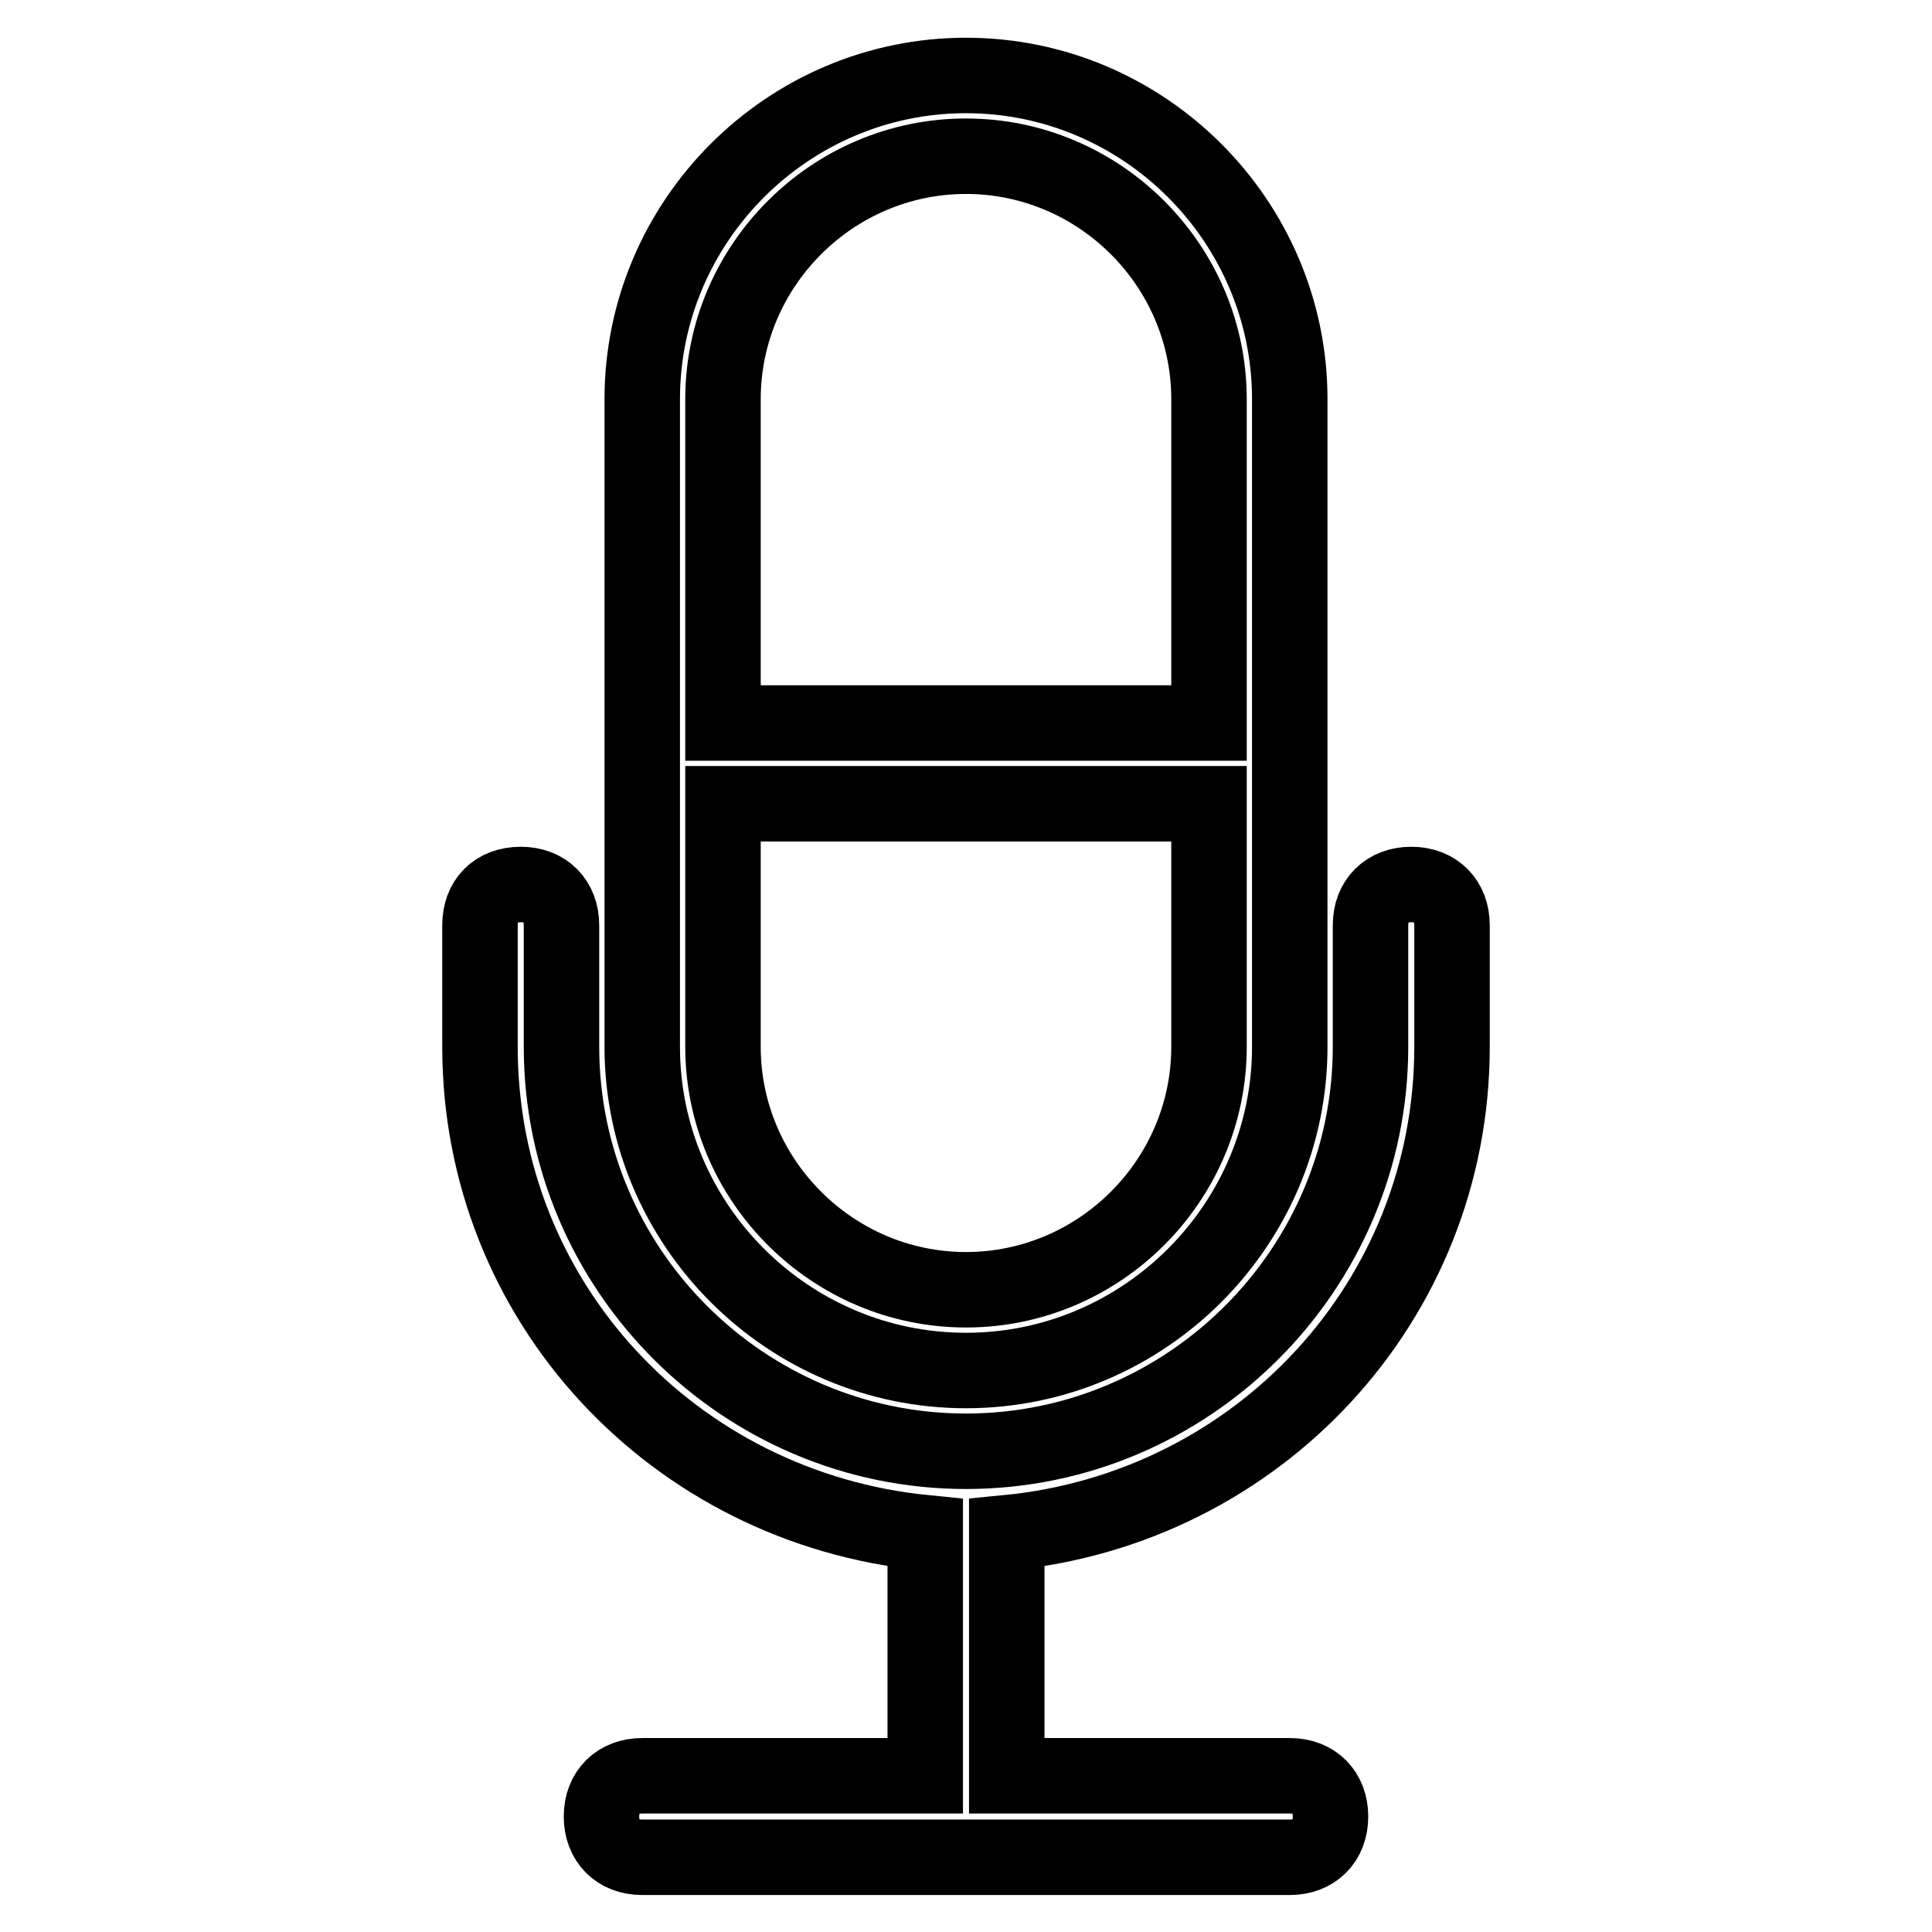 <?xml version="1.0" encoding="utf-8"?>
<!-- Svg Vector Icons : http://www.onlinewebfonts.com/icon -->
<!DOCTYPE svg PUBLIC "-//W3C//DTD SVG 1.1//EN" "http://www.w3.org/Graphics/SVG/1.1/DTD/svg11.dtd">
<svg version="1.1" xmlns="http://www.w3.org/2000/svg" xmlns:xlink="http://www.w3.org/1999/xlink" x="0px" y="0px" viewBox="0 0 256 256" enable-background="new 0 0 256 256" xml:space="preserve">
<g> <path stroke-width="10" fill-opacity="0" stroke="#000000"  d="M128,181.6c23.6,0,42.9-19.3,42.9-42.9V52.9c0-23.6-19.3-42.9-42.9-42.9c-23.6,0-42.9,19.3-42.9,42.9v85.8 C85.1,162.3,104.4,181.6,128,181.6z M95.8,52.9c0-17.7,14.5-32.2,32.2-32.2c17.7,0,32.2,14.5,32.2,32.2v42.9H95.8V52.9z  M95.8,106.5h64.4v32.2c0,17.7-14.5,32.2-32.2,32.2c-17.7,0-32.2-14.5-32.2-32.2V106.5z M192.4,138.7v-16.1c0-3.2-2.1-5.4-5.4-5.4 c-3.2,0-5.4,2.1-5.4,5.4v16.1c0,29.5-24.1,53.6-53.6,53.6s-53.6-24.1-53.6-53.6v-16.1c0-3.2-2.1-5.4-5.4-5.4s-5.4,2.1-5.4,5.4v16.1 c0,33.8,25.7,61.1,59,64.4v32.2H85.1c-3.2,0-5.4,2.1-5.4,5.4c0,3.2,2.1,5.4,5.4,5.4h85.8c3.2,0,5.4-2.1,5.4-5.4 c0-3.2-2.1-5.4-5.4-5.4h-37.5v-32.2C166.6,199.9,192.4,172.5,192.4,138.7z"/></g>
</svg>